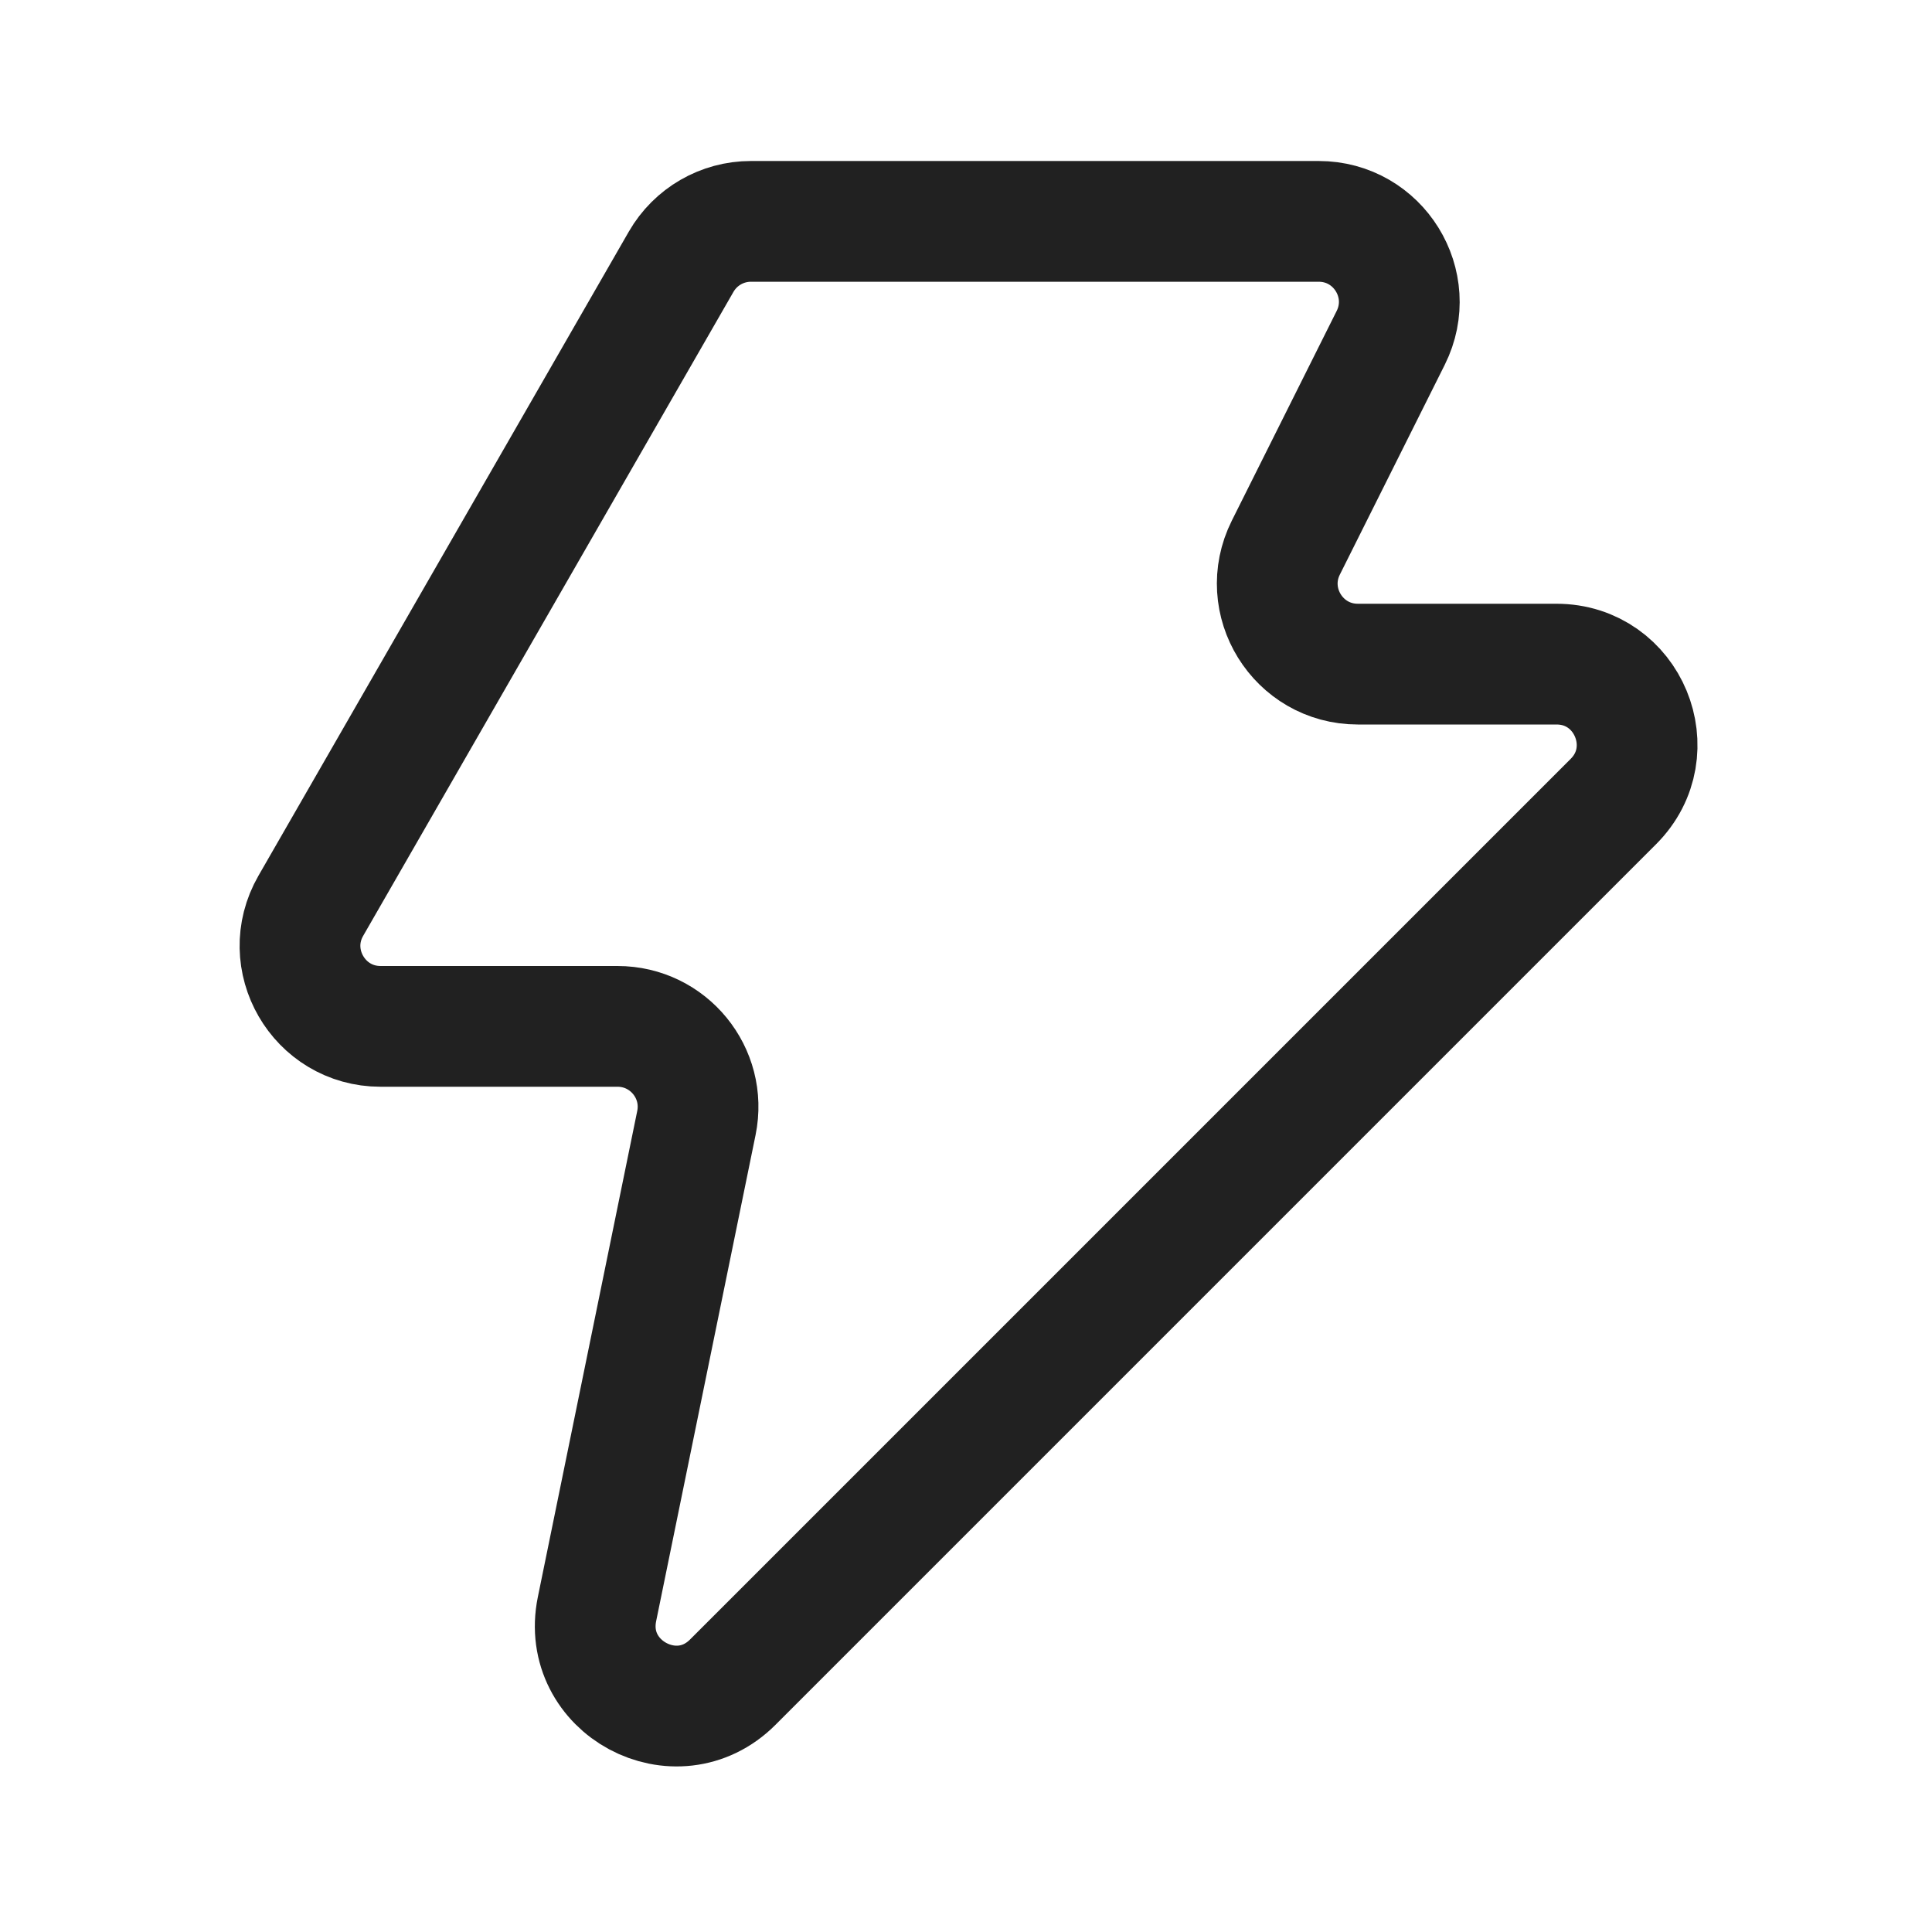 <svg width="24" height="24" viewBox="0 0 24 24" fill="none" xmlns="http://www.w3.org/2000/svg">
<path d="M3.861 11.252L8.461 3.252C8.64 2.941 8.97 2.75 9.328 2.75H16.381C17.125 2.75 17.608 3.532 17.276 4.197L15.973 6.803C15.641 7.468 16.124 8.25 16.868 8.25H19.335C20.226 8.25 20.672 9.327 20.042 9.957L9.103 20.896C8.402 21.598 7.218 20.96 7.416 19.989L8.651 13.95C8.778 13.33 8.304 12.75 7.671 12.75H4.728C3.959 12.75 3.478 11.918 3.861 11.252Z" stroke="#212121" stroke-width="1.5" stroke-linecap="round" stroke-linejoin="round"/>
</svg>

